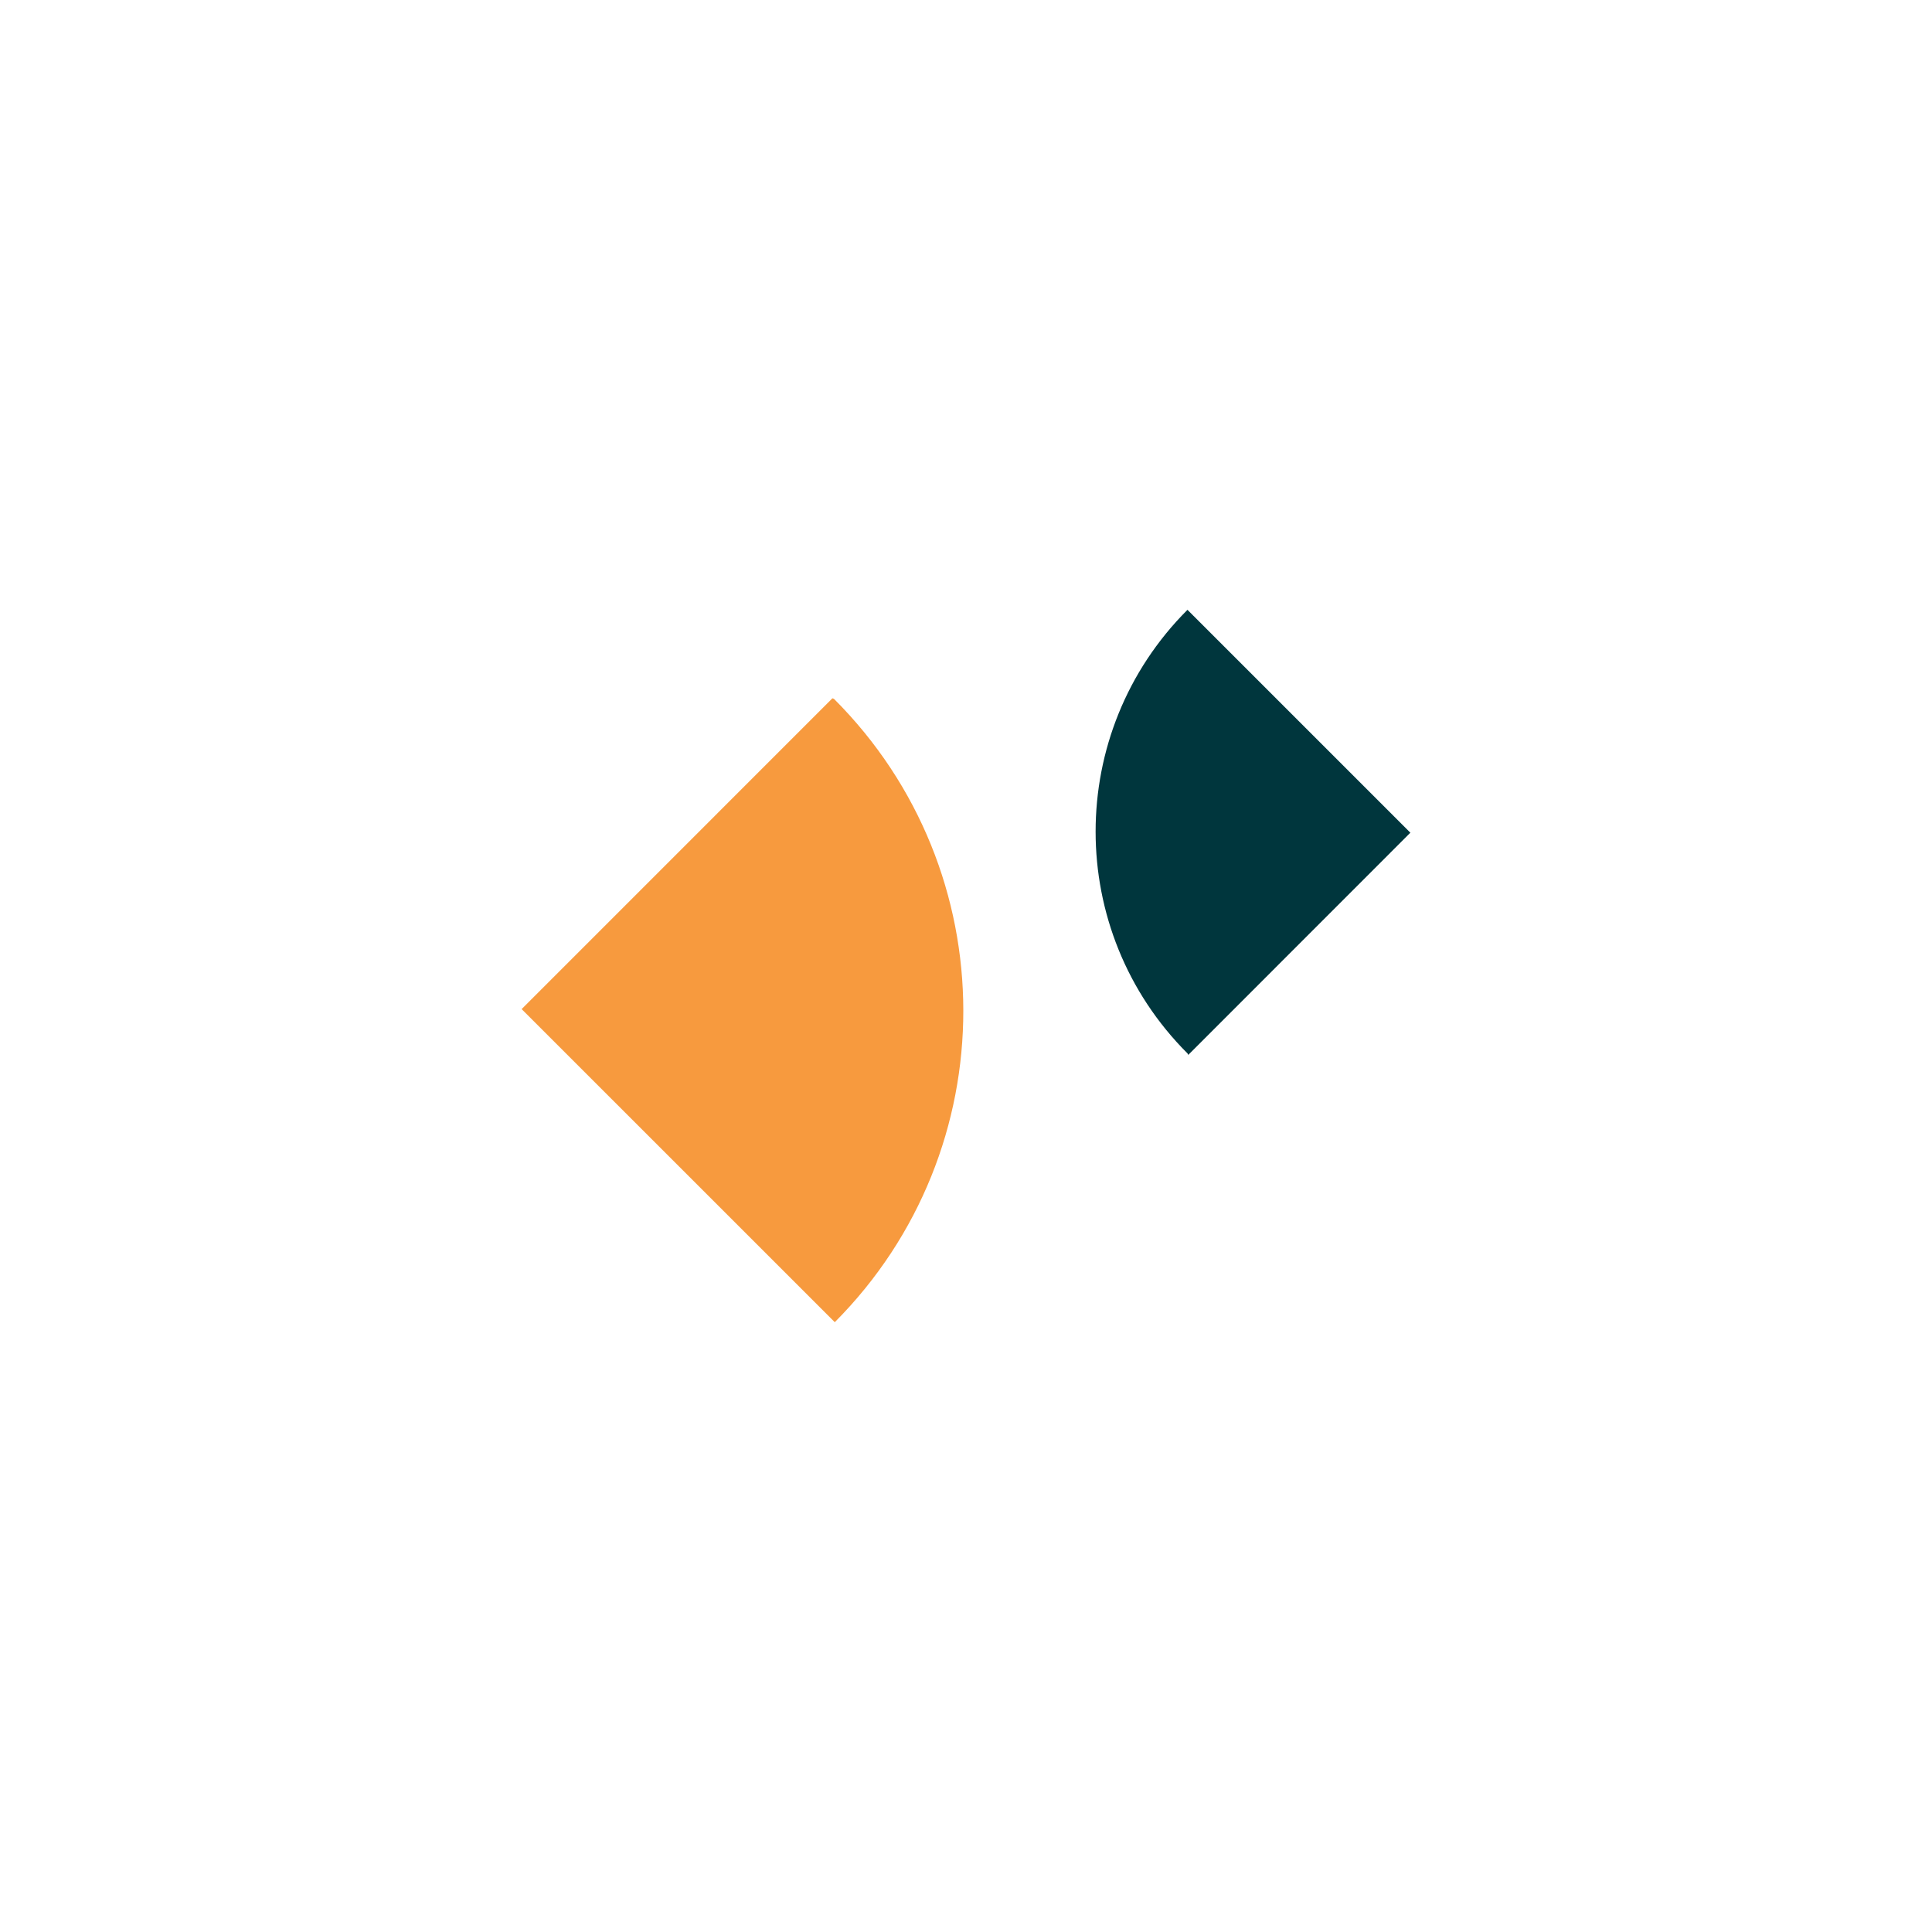 <svg width="100" height="100" viewBox="0 0 100 100" fill="none" xmlns="http://www.w3.org/2000/svg">
<path fill-rule="evenodd" clip-rule="evenodd" d="M43.085 36.144C43.119 36.151 43.151 36.164 43.178 36.185C52.077 45.089 52.09 59.515 43.208 68.436L27 52.23L43.085 36.144Z" fill="#F79A3E"/>
<path fill-rule="evenodd" clip-rule="evenodd" d="M61.504 54.602C61.494 54.574 61.48 54.547 61.463 54.523C55.124 48.183 55.124 37.905 61.463 31.564L73 43.101L61.504 54.602Z" fill="#00363D"/>
</svg>
